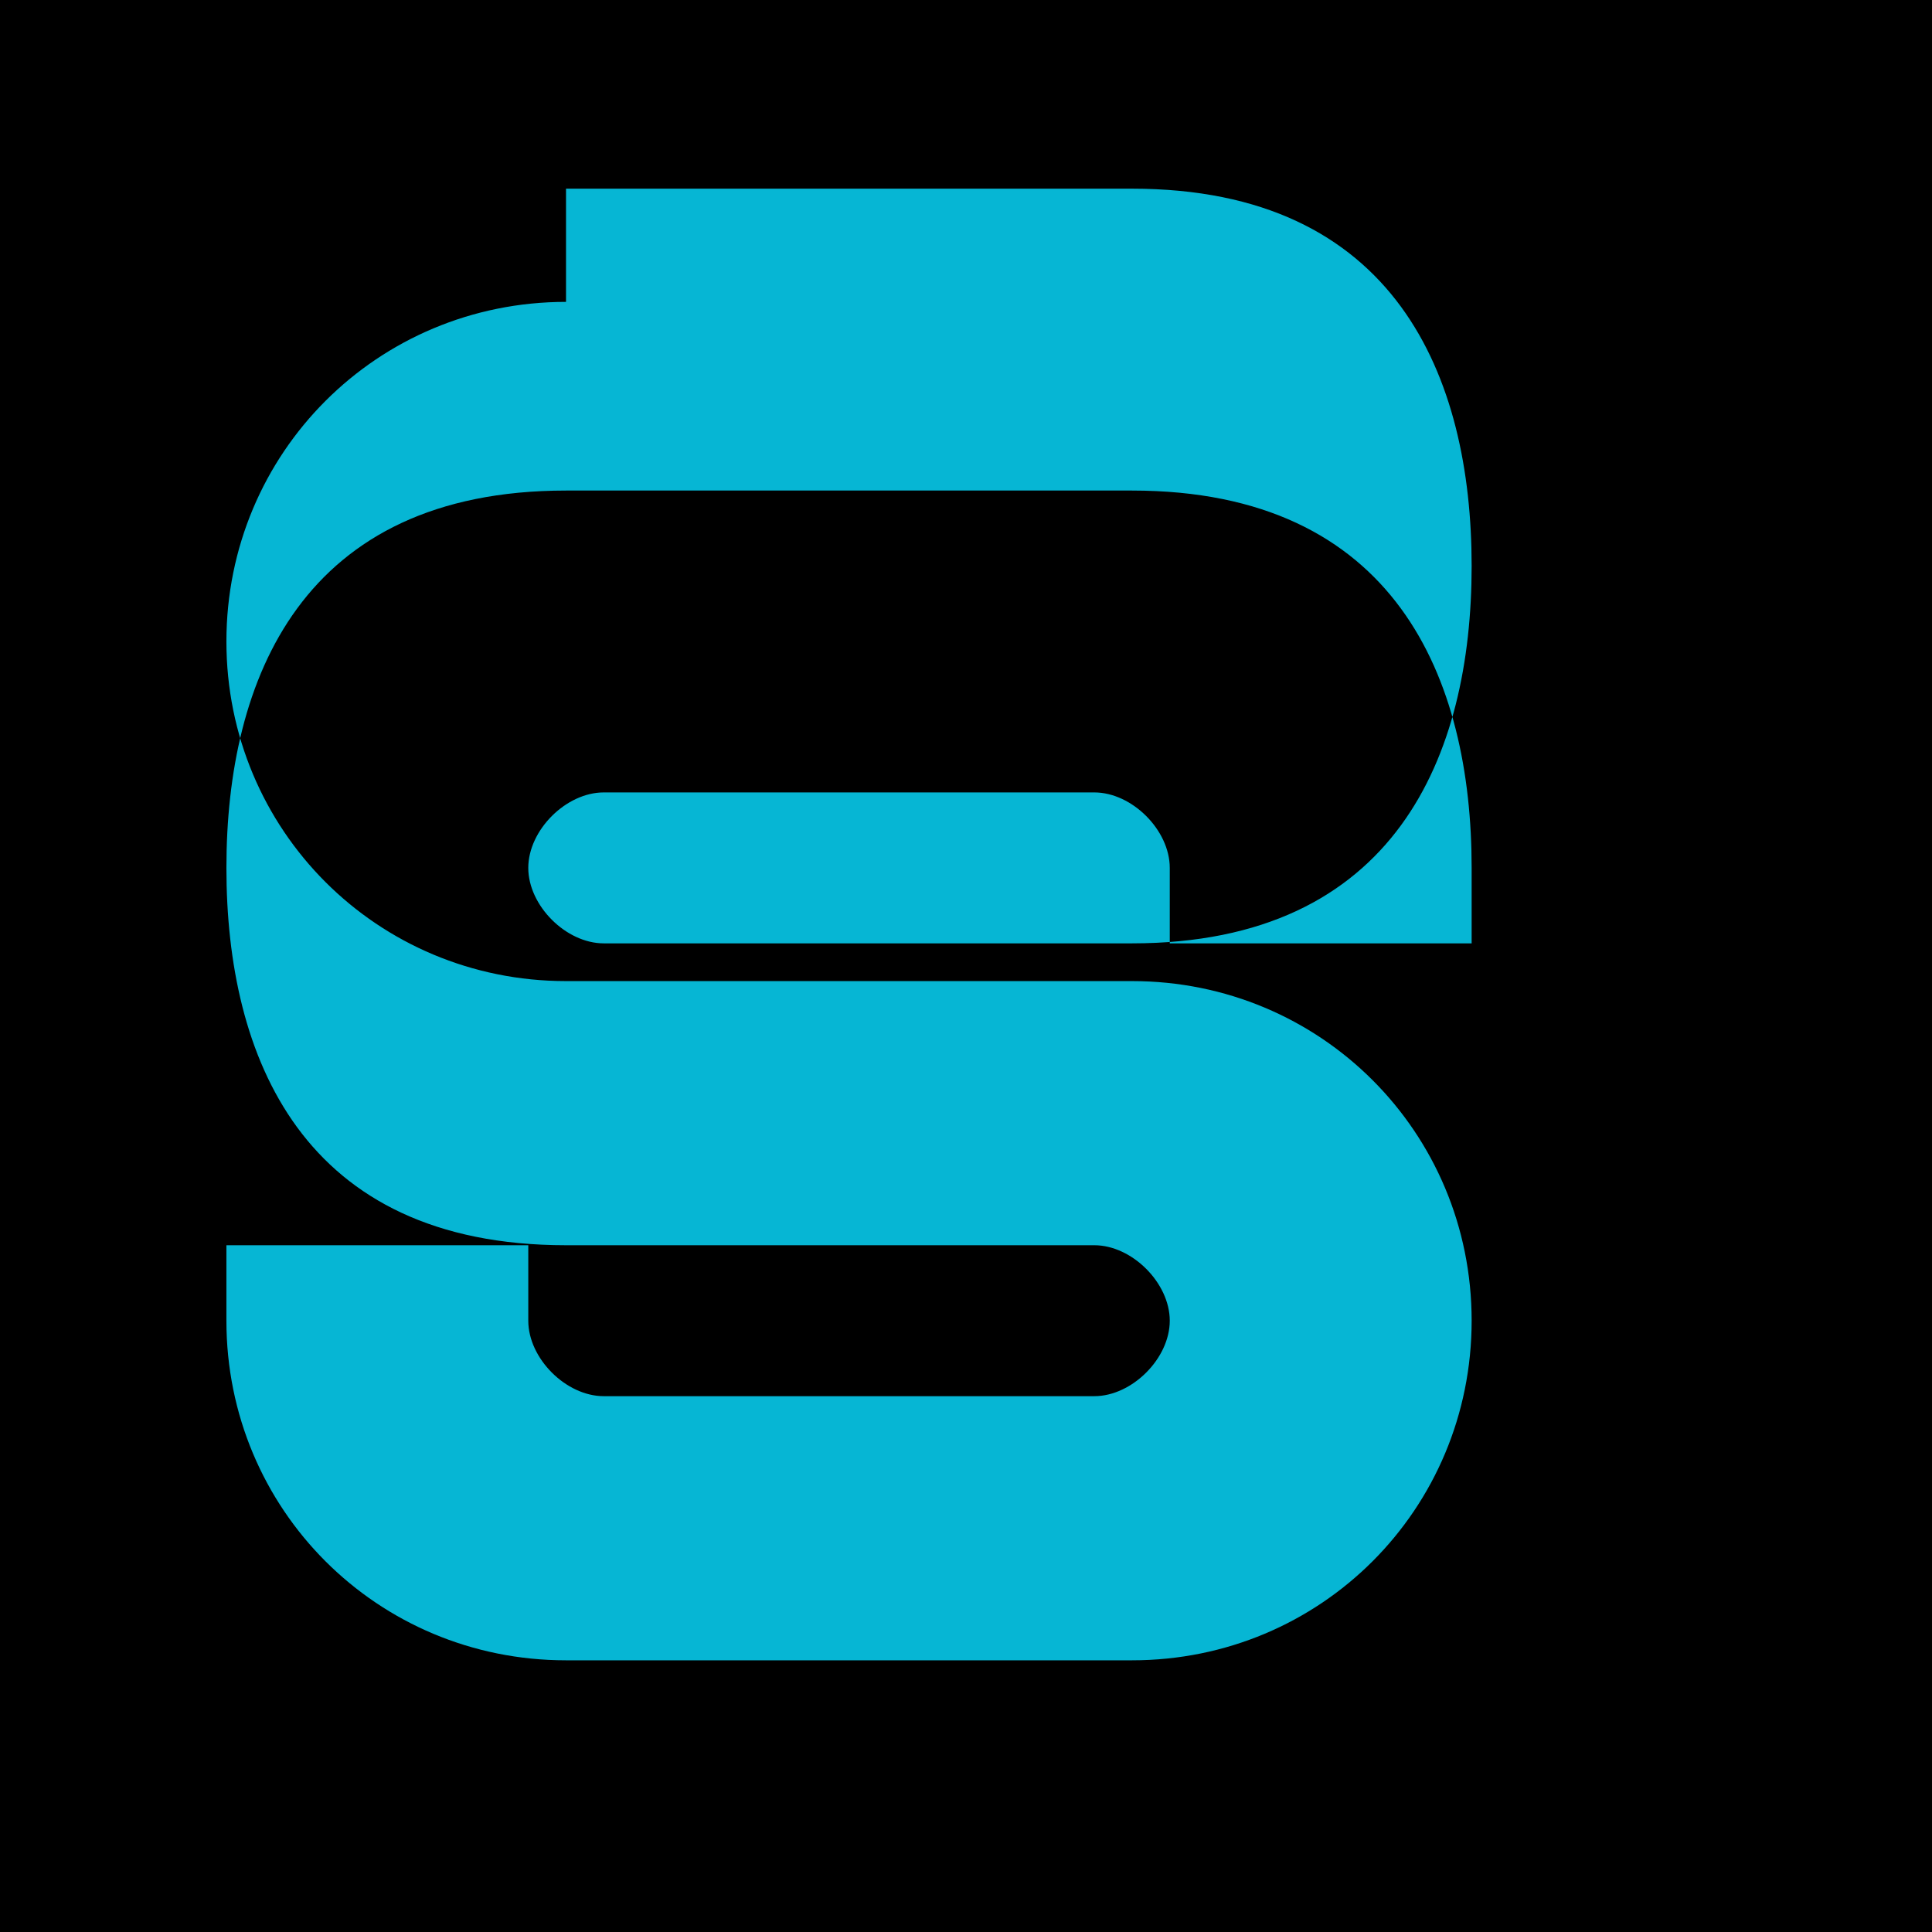 <svg xmlns="http://www.w3.org/2000/svg" viewBox="0 0 512 512">
  <rect width="512" height="512" fill="#000000"/>
  <path d="M 150 80
           C 100 80, 60 120, 60 170
           C 60 220, 100 260, 150 260
           L 300 260
           C 350 260, 390 300, 390 350
           C 390 400, 350 440, 300 440
           L 150 440
           C 100 440, 60 400, 60 350
           L 60 330
           L 140 330
           L 140 350
           C 140 360, 150 370, 160 370
           L 290 370
           C 300 370, 310 360, 310 350
           C 310 340, 300 330, 290 330
           L 150 330
           C 80 330, 60 280, 60 230
           C 60 180, 80 130, 150 130
           L 300 130
           C 370 130, 390 180, 390 230
           L 390 250
           L 310 250
           L 310 230
           C 310 220, 300 210, 290 210
           L 160 210
           C 150 210, 140 220, 140 230
           C 140 240, 150 250, 160 250
           L 300 250
           C 370 250, 390 200, 390 150
           C 390 100, 370 50, 300 50
           L 150 50
           Z" 
        fill="#06B6D4"/>
</svg>
